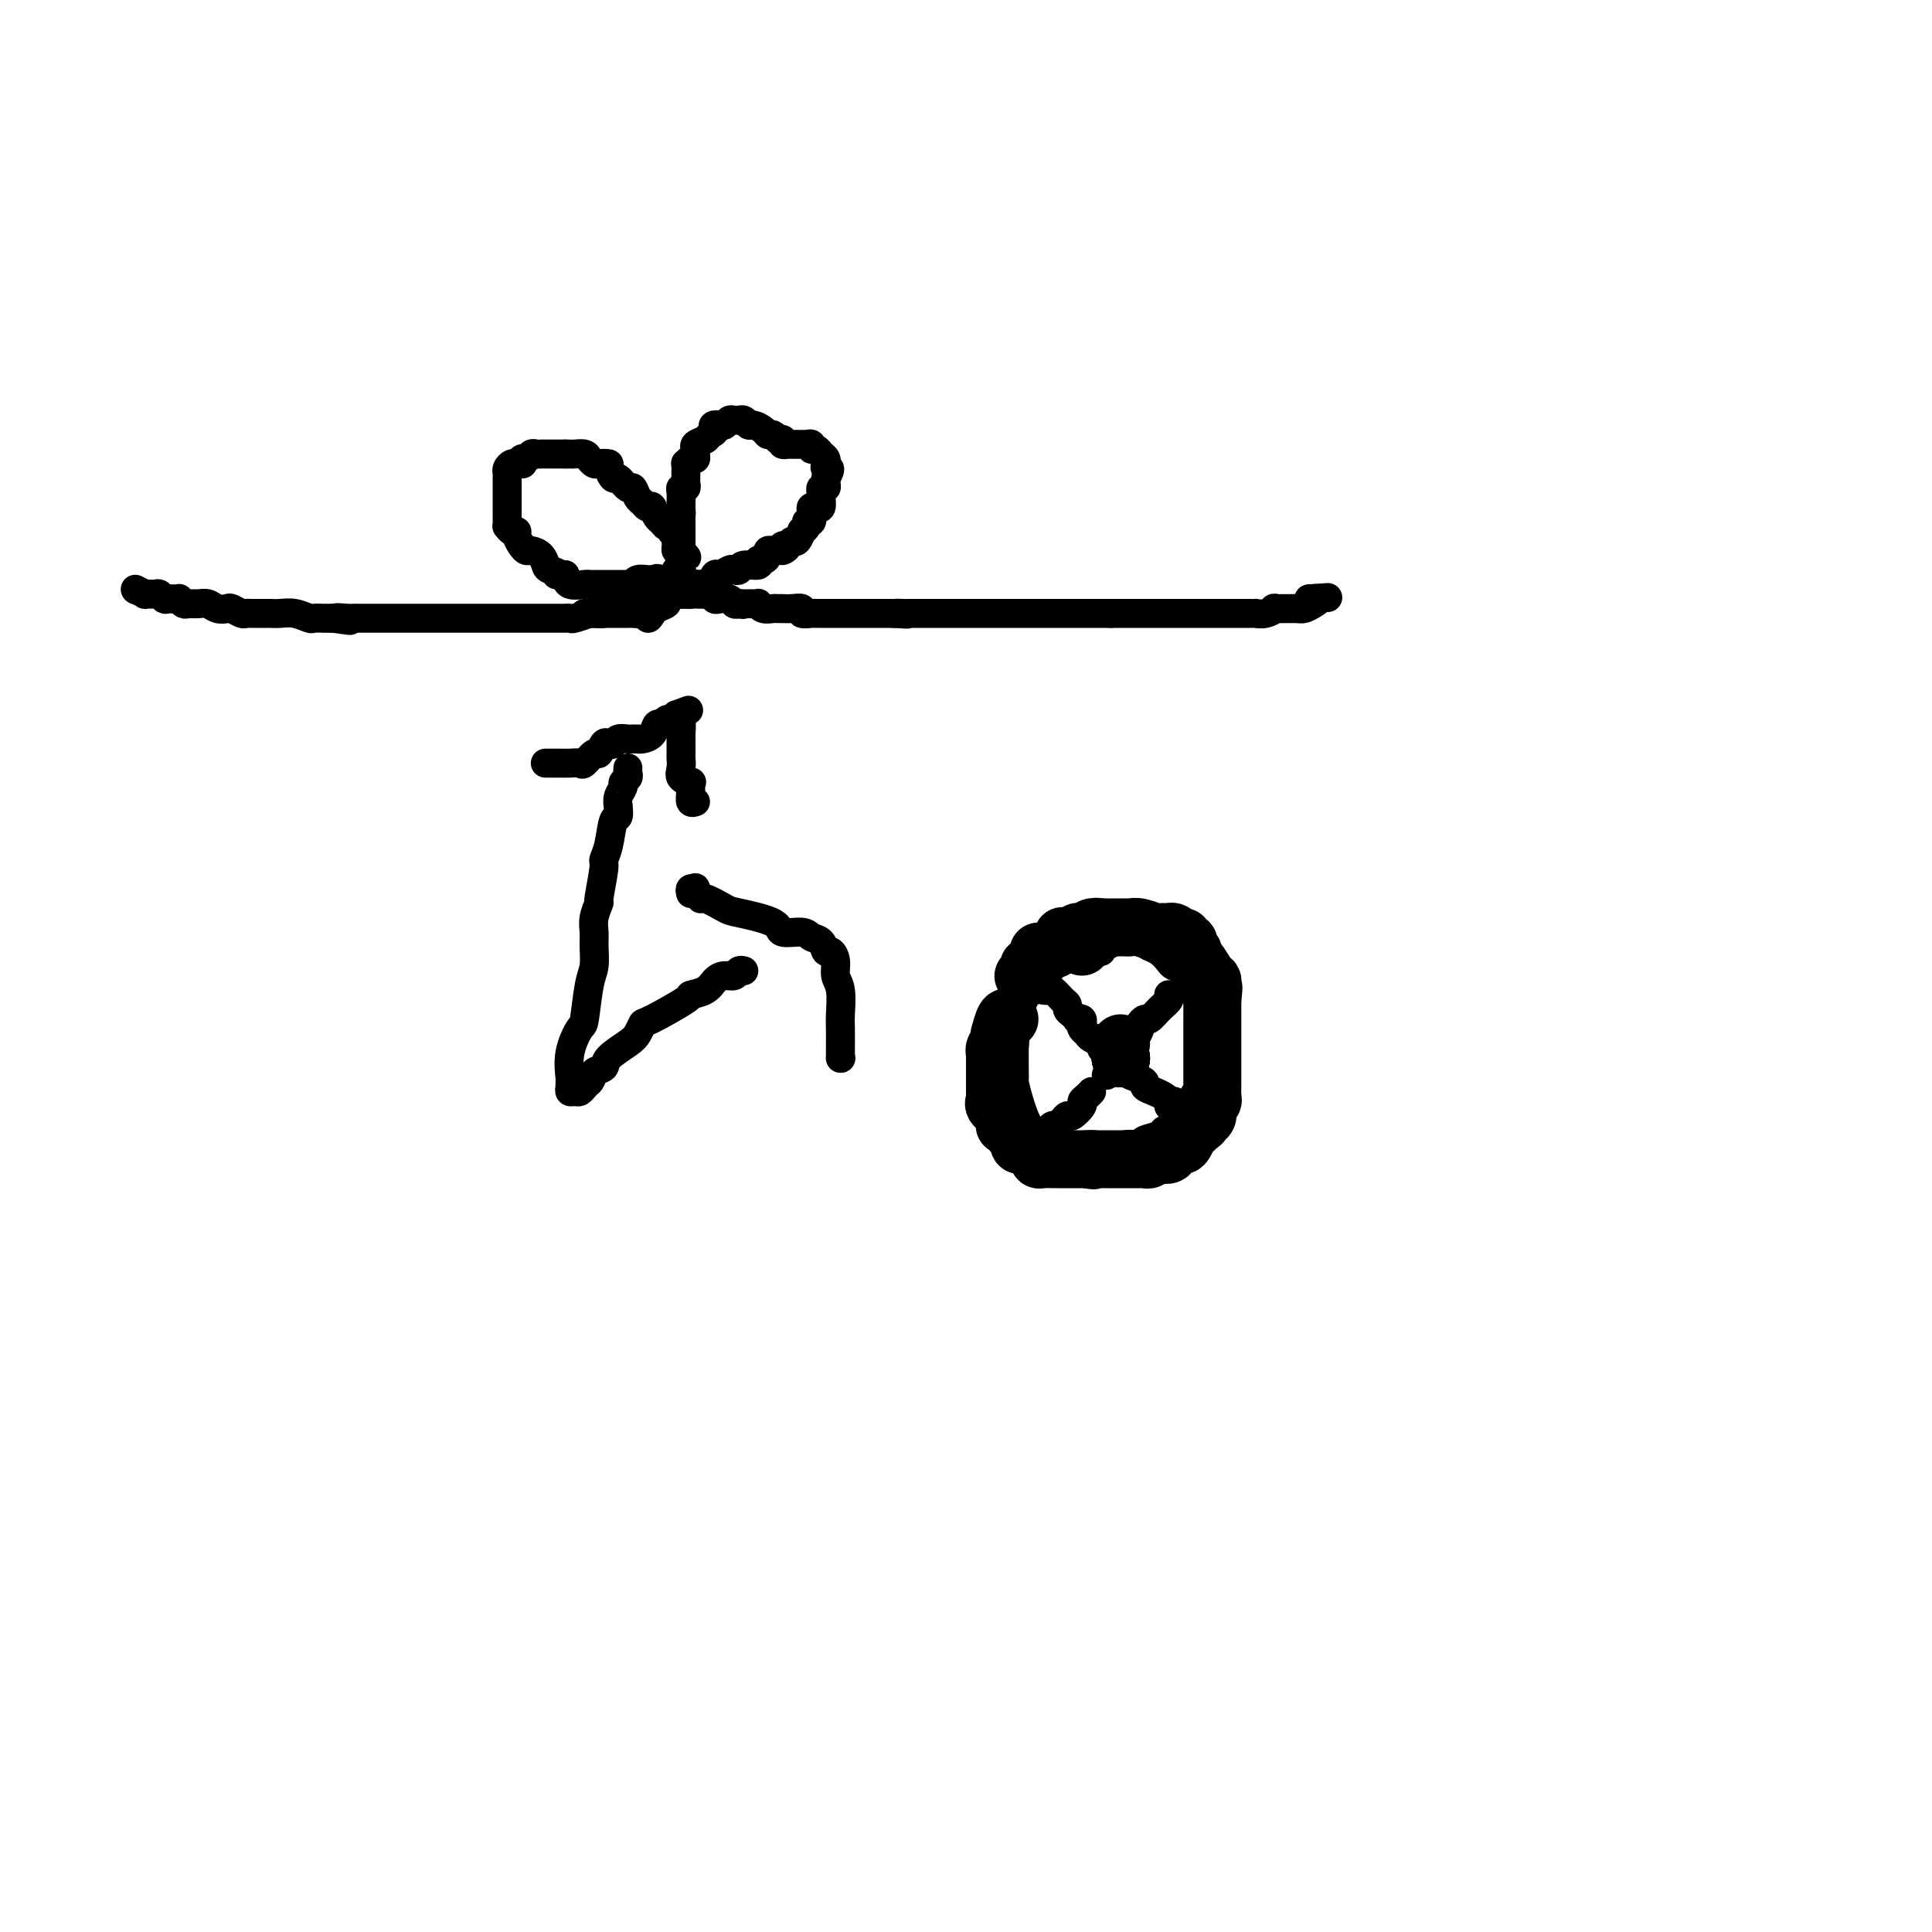 <svg viewBox='0 0 400 400' version='1.1' xmlns='http://www.w3.org/2000/svg' xmlns:xlink='http://www.w3.org/1999/xlink'><g fill='none' stroke='#000000' stroke-width='6' stroke-linecap='round' stroke-linejoin='round'><path d='M28,122c0.000,0.000 0.100,0.100 0.1,0.1'/><path d='M28.1,122.1c0.475,0.220 1.613,0.722 1.9,0.9c0.287,0.178 -0.275,0.034 0,0c0.275,-0.034 1.388,0.044 2,0c0.612,-0.044 0.723,-0.209 1,0c0.277,0.209 0.718,0.792 1,1c0.282,0.208 0.403,0.042 1,0c0.597,-0.042 1.668,0.042 2,0c0.332,-0.042 -0.077,-0.208 0,0c0.077,0.208 0.639,0.792 1,1c0.361,0.208 0.520,0.042 1,0c0.480,-0.042 1.279,0.040 2,0c0.721,-0.040 1.363,-0.203 2,0c0.637,0.203 1.270,0.772 2,1c0.730,0.228 1.558,0.114 2,0c0.442,-0.114 0.500,-0.227 1,0c0.500,0.227 1.443,0.793 2,1c0.557,0.207 0.728,0.056 1,0c0.272,-0.056 0.647,-0.015 1,0c0.353,0.015 0.685,0.004 1,0c0.315,-0.004 0.611,-0.001 1,0c0.389,0.001 0.869,-0.001 1,0c0.131,0.001 -0.087,0.004 0,0c0.087,-0.004 0.481,-0.015 1,0c0.519,0.015 1.164,0.057 2,0c0.836,-0.057 1.862,-0.211 3,0c1.138,0.211 2.387,0.789 3,1c0.613,0.211 0.588,0.057 1,0c0.412,-0.057 1.261,-0.016 2,0c0.739,0.016 1.370,0.008 2,0'/><path d='M69,128c6.447,0.913 2.114,0.245 1,0c-1.114,-0.245 0.991,-0.066 2,0c1.009,0.066 0.923,0.018 1,0c0.077,-0.018 0.317,-0.005 1,0c0.683,0.005 1.807,0.001 3,0c1.193,-0.001 2.453,-0.000 3,0c0.547,0.000 0.381,0.000 2,0c1.619,-0.000 5.021,-0.000 7,0c1.979,0.000 2.533,0.000 3,0c0.467,-0.000 0.845,-0.000 1,0c0.155,0.000 0.087,0.000 1,0c0.913,-0.000 2.806,-0.000 4,0c1.194,0.000 1.690,0.000 2,0c0.310,-0.000 0.435,0.000 1,0c0.565,-0.000 1.569,-0.000 2,0c0.431,0.000 0.291,0.000 1,0c0.709,-0.000 2.269,-0.000 3,0c0.731,0.000 0.632,0.000 1,0c0.368,-0.000 1.203,-0.000 2,0c0.797,0.000 1.558,0.000 2,0c0.442,-0.000 0.567,-0.000 1,0c0.433,0.000 1.174,0.001 2,0c0.826,-0.001 1.735,-0.004 2,0c0.265,0.004 -0.115,0.015 0,0c0.115,-0.015 0.726,-0.057 1,0c0.274,0.057 0.209,0.212 1,0c0.791,-0.212 2.436,-0.792 3,-1c0.564,-0.208 0.048,-0.046 0,0c-0.048,0.046 0.372,-0.026 1,0c0.628,0.026 1.465,0.150 2,0c0.535,-0.150 0.767,-0.575 1,-1'/><path d='M126,126c9.658,-0.312 5.304,-0.091 4,0c-1.304,0.091 0.442,0.052 1,0c0.558,-0.052 -0.072,-0.118 0,0c0.072,0.118 0.847,0.420 1,0c0.153,-0.420 -0.317,-1.563 0,-2c0.317,-0.437 1.422,-0.170 2,0c0.578,0.170 0.628,0.242 1,0c0.372,-0.242 1.065,-0.800 2,-1c0.935,-0.200 2.111,-0.043 3,0c0.889,0.043 1.490,-0.027 2,0c0.510,0.027 0.928,0.150 1,0c0.072,-0.150 -0.202,-0.574 0,-1c0.202,-0.426 0.880,-0.854 1,-1c0.120,-0.146 -0.320,-0.010 0,0c0.320,0.010 1.399,-0.106 2,0c0.601,0.106 0.724,0.435 1,0c0.276,-0.435 0.704,-1.632 1,-2c0.296,-0.368 0.458,0.093 1,0c0.542,-0.093 1.463,-0.742 2,-1c0.537,-0.258 0.689,-0.126 1,0c0.311,0.126 0.780,0.245 1,0c0.220,-0.245 0.193,-0.853 1,-1c0.807,-0.147 2.450,0.167 3,0c0.550,-0.167 0.007,-0.815 0,-1c-0.007,-0.185 0.523,0.094 1,0c0.477,-0.094 0.901,-0.561 1,-1c0.099,-0.439 -0.127,-0.849 0,-1c0.127,-0.151 0.608,-0.043 1,0c0.392,0.043 0.696,0.022 1,0'/><path d='M161,114c3.024,-1.327 1.583,-0.143 1,0c-0.583,0.143 -0.310,-0.754 0,-1c0.310,-0.246 0.656,0.159 1,0c0.344,-0.159 0.685,-0.882 1,-1c0.315,-0.118 0.605,0.371 1,0c0.395,-0.371 0.894,-1.600 1,-2c0.106,-0.400 -0.182,0.030 0,0c0.182,-0.030 0.833,-0.519 1,-1c0.167,-0.481 -0.149,-0.952 0,-1c0.149,-0.048 0.762,0.329 1,0c0.238,-0.329 0.102,-1.363 0,-2c-0.102,-0.637 -0.171,-0.877 0,-1c0.171,-0.123 0.581,-0.128 1,0c0.419,0.128 0.848,0.389 1,0c0.152,-0.389 0.027,-1.428 0,-2c-0.027,-0.572 0.045,-0.678 0,-1c-0.045,-0.322 -0.208,-0.859 0,-1c0.208,-0.141 0.787,0.116 1,0c0.213,-0.116 0.061,-0.605 0,-1c-0.061,-0.395 -0.030,-0.698 0,-1'/><path d='M171,99c1.546,-2.709 0.411,-1.983 0,-2c-0.411,-0.017 -0.099,-0.779 0,-1c0.099,-0.221 -0.016,0.100 0,0c0.016,-0.100 0.163,-0.619 0,-1c-0.163,-0.381 -0.635,-0.624 -1,-1c-0.365,-0.376 -0.621,-0.885 -1,-1c-0.379,-0.115 -0.879,0.165 -1,0c-0.121,-0.165 0.136,-0.777 0,-1c-0.136,-0.223 -0.667,-0.059 -1,0c-0.333,0.059 -0.468,0.013 -1,0c-0.532,-0.013 -1.462,0.007 -2,0c-0.538,-0.007 -0.683,-0.040 -1,0c-0.317,0.040 -0.805,0.154 -1,0c-0.195,-0.154 -0.098,-0.577 0,-1'/><path d='M162,91c-1.263,-0.246 -0.919,0.140 -1,0c-0.081,-0.140 -0.585,-0.807 -1,-1c-0.415,-0.193 -0.741,0.088 -1,0c-0.259,-0.088 -0.452,-0.545 -1,-1c-0.548,-0.455 -1.453,-0.906 -2,-1c-0.547,-0.094 -0.738,0.171 -1,0c-0.262,-0.171 -0.595,-0.779 -1,-1c-0.405,-0.221 -0.882,-0.056 -1,0c-0.118,0.056 0.123,0.001 0,0c-0.123,-0.001 -0.610,0.051 -1,0c-0.390,-0.051 -0.682,-0.206 -1,0c-0.318,0.206 -0.662,0.773 -1,1c-0.338,0.227 -0.669,0.113 -1,0'/><path d='M149,88c-2.184,-0.285 -1.146,0.501 -1,1c0.146,0.499 -0.602,0.711 -1,1c-0.398,0.289 -0.446,0.656 -1,1c-0.554,0.344 -1.615,0.665 -2,1c-0.385,0.335 -0.093,0.682 0,1c0.093,0.318 -0.014,0.605 0,1c0.014,0.395 0.147,0.897 0,1c-0.147,0.103 -0.575,-0.194 -1,0c-0.425,0.194 -0.846,0.878 -1,1c-0.154,0.122 -0.040,-0.317 0,0c0.040,0.317 0.007,1.391 0,2c-0.007,0.609 0.012,0.754 0,1c-0.012,0.246 -0.056,0.595 0,1c0.056,0.405 0.211,0.868 0,1c-0.211,0.132 -0.789,-0.068 -1,0c-0.211,0.068 -0.057,0.403 0,1c0.057,0.597 0.016,1.456 0,2c-0.016,0.544 -0.008,0.772 0,1'/><path d='M141,105c-0.464,2.189 -0.124,1.160 0,1c0.124,-0.160 0.033,0.548 0,1c-0.033,0.452 -0.009,0.646 0,1c0.009,0.354 0.002,0.867 0,1c-0.002,0.133 -0.001,-0.115 0,0c0.001,0.115 0.000,0.594 0,1c-0.000,0.406 -0.000,0.739 0,1c0.000,0.261 0.000,0.451 0,1c-0.000,0.549 -0.000,1.456 0,2c0.000,0.544 0.000,0.723 0,1c-0.000,0.277 -0.000,0.651 0,1c0.000,0.349 0.000,0.675 0,1c-0.000,0.325 -0.002,0.651 0,1c0.002,0.349 0.007,0.720 0,1c-0.007,0.280 -0.026,0.467 0,1c0.026,0.533 0.096,1.411 0,2c-0.096,0.589 -0.360,0.890 0,1c0.360,0.110 1.344,0.028 2,0c0.656,-0.028 0.984,-0.004 1,0c0.016,0.004 -0.281,-0.013 0,0c0.281,0.013 1.140,0.055 2,0c0.860,-0.055 1.722,-0.207 2,0c0.278,0.207 -0.028,0.774 0,1c0.028,0.226 0.389,0.112 1,0c0.611,-0.112 1.472,-0.223 2,0c0.528,0.223 0.722,0.778 1,1c0.278,0.222 0.639,0.111 1,0'/><path d='M153,125c1.809,0.309 0.331,0.083 0,0c-0.331,-0.083 0.485,-0.023 1,0c0.515,0.023 0.728,0.010 1,0c0.272,-0.010 0.601,-0.017 1,0c0.399,0.017 0.866,0.057 1,0c0.134,-0.057 -0.067,-0.212 0,0c0.067,0.212 0.402,0.789 1,1c0.598,0.211 1.461,0.056 2,0c0.539,-0.056 0.756,-0.011 1,0c0.244,0.011 0.517,-0.011 1,0c0.483,0.011 1.176,0.056 2,0c0.824,-0.056 1.779,-0.211 2,0c0.221,0.211 -0.293,0.789 0,1c0.293,0.211 1.392,0.057 2,0c0.608,-0.057 0.726,-0.015 1,0c0.274,0.015 0.704,0.004 1,0c0.296,-0.004 0.457,-0.001 1,0c0.543,0.001 1.469,0.000 2,0c0.531,-0.000 0.667,-0.000 1,0c0.333,0.000 0.863,0.000 1,0c0.137,-0.000 -0.118,-0.000 0,0c0.118,0.000 0.609,0.000 1,0c0.391,-0.000 0.682,-0.000 1,0c0.318,0.000 0.663,0.000 1,0c0.337,-0.000 0.668,-0.000 1,0c0.332,0.000 0.666,0.000 1,0c0.334,-0.000 0.667,-0.000 1,0c0.333,0.000 0.667,0.000 1,0c0.333,-0.000 0.667,-0.000 1,0c0.333,0.000 0.667,0.000 1,0c0.333,-0.000 0.667,-0.000 1,0'/><path d='M185,127c5.133,0.309 1.966,0.083 1,0c-0.966,-0.083 0.270,-0.022 1,0c0.730,0.022 0.955,0.006 1,0c0.045,-0.006 -0.090,-0.002 0,0c0.090,0.002 0.404,0.000 1,0c0.596,-0.000 1.473,-0.000 2,0c0.527,0.000 0.703,0.000 1,0c0.297,-0.000 0.713,-0.000 1,0c0.287,0.000 0.443,0.000 1,0c0.557,-0.000 1.515,-0.000 3,0c1.485,0.000 3.496,0.000 5,0c1.504,-0.000 2.502,-0.000 3,0c0.498,0.000 0.497,0.000 1,0c0.503,-0.000 1.510,-0.000 2,0c0.490,0.000 0.464,0.000 1,0c0.536,-0.000 1.635,-0.000 2,0c0.365,0.000 -0.006,0.000 0,0c0.006,-0.000 0.387,-0.000 1,0c0.613,0.000 1.459,0.000 2,0c0.541,-0.000 0.778,-0.000 1,0c0.222,0.000 0.430,0.000 1,0c0.570,-0.000 1.501,-0.000 2,0c0.499,0.000 0.567,0.000 1,0c0.433,0.000 1.233,0.000 2,0c0.767,0.000 1.502,0.000 2,0c0.498,0.000 0.759,0.000 1,0c0.241,0.000 0.462,0.000 1,0c0.538,0.000 1.392,0.000 2,0c0.608,0.000 0.972,0.000 1,0c0.028,0.000 -0.278,-0.000 0,0c0.278,0.000 1.139,0.000 2,0'/><path d='M230,127c7.700,-0.000 4.451,-0.000 3,0c-1.451,0.000 -1.105,0.000 0,0c1.105,-0.000 2.969,-0.000 4,0c1.031,0.000 1.231,0.000 2,0c0.769,-0.000 2.108,-0.000 3,0c0.892,0.000 1.338,0.000 2,0c0.662,-0.000 1.540,-0.000 2,0c0.460,0.000 0.501,0.000 1,0c0.499,-0.000 1.456,-0.000 2,0c0.544,0.000 0.674,0.000 1,0c0.326,-0.000 0.848,-0.000 1,0c0.152,0.000 -0.065,0.000 0,0c0.065,-0.000 0.412,-0.000 1,0c0.588,0.000 1.418,0.000 2,0c0.582,-0.000 0.915,-0.000 1,0c0.085,0.000 -0.078,0.000 0,0c0.078,-0.000 0.398,-0.000 1,0c0.602,0.000 1.487,0.001 2,0c0.513,-0.001 0.654,-0.004 1,0c0.346,0.004 0.898,0.015 1,0c0.102,-0.015 -0.246,-0.057 0,0c0.246,0.057 1.087,0.212 2,0c0.913,-0.212 1.897,-0.792 2,-1c0.103,-0.208 -0.675,-0.045 0,0c0.675,0.045 2.802,-0.026 4,0c1.198,0.026 1.465,0.151 2,0c0.535,-0.151 1.336,-0.579 2,-1c0.664,-0.421 1.190,-0.835 1,-1c-0.190,-0.165 -1.095,-0.083 -2,0'/><path d='M271,124c6.833,-0.500 3.417,-0.250 0,0'/><path d='M146,123c0.203,-0.301 0.405,-0.603 0,-1c-0.405,-0.397 -1.419,-0.891 -2,-1c-0.581,-0.109 -0.729,0.167 -1,0c-0.271,-0.167 -0.664,-0.777 -1,-1c-0.336,-0.223 -0.615,-0.060 -1,0c-0.385,0.060 -0.877,0.016 -1,0c-0.123,-0.016 0.122,-0.004 0,0c-0.122,0.004 -0.610,0.001 -1,0c-0.390,-0.001 -0.683,-0.000 -1,0c-0.317,0.000 -0.659,0.000 -1,0'/><path d='M137,120c-1.556,-0.464 -0.945,-0.125 -1,0c-0.055,0.125 -0.775,0.037 -1,0c-0.225,-0.037 0.046,-0.024 0,0c-0.046,0.024 -0.408,0.059 -1,0c-0.592,-0.059 -1.415,-0.212 -2,0c-0.585,0.212 -0.934,0.789 -1,1c-0.066,0.211 0.150,0.057 0,0c-0.150,-0.057 -0.665,-0.015 -1,0c-0.335,0.015 -0.489,0.004 -1,0c-0.511,-0.004 -1.379,-0.001 -2,0c-0.621,0.001 -0.993,0.000 -1,0c-0.007,-0.000 0.352,0.000 0,0c-0.352,-0.000 -1.416,-0.000 -2,0c-0.584,0.000 -0.689,0.002 -1,0c-0.311,-0.002 -0.829,-0.006 -1,0c-0.171,0.006 0.006,0.022 0,0c-0.006,-0.022 -0.194,-0.083 -1,0c-0.806,0.083 -2.230,0.309 -3,0c-0.770,-0.309 -0.885,-1.155 -1,-2'/><path d='M117,119c-3.213,-0.103 -1.246,0.140 -1,0c0.246,-0.140 -1.229,-0.664 -2,-1c-0.771,-0.336 -0.836,-0.484 -1,-1c-0.164,-0.516 -0.426,-1.398 -1,-2c-0.574,-0.602 -1.459,-0.922 -2,-1c-0.541,-0.078 -0.736,0.085 -1,0c-0.264,-0.085 -0.596,-0.419 -1,-1c-0.404,-0.581 -0.879,-1.409 -1,-2c-0.121,-0.591 0.111,-0.945 0,-1c-0.111,-0.055 -0.566,0.189 -1,0c-0.434,-0.189 -0.848,-0.811 -1,-1c-0.152,-0.189 -0.041,0.055 0,0c0.041,-0.055 0.011,-0.410 0,-1c-0.011,-0.590 -0.003,-1.415 0,-2c0.003,-0.585 0.001,-0.930 0,-1c-0.001,-0.070 -0.000,0.136 0,0c0.000,-0.136 0.000,-0.614 0,-1c-0.000,-0.386 -0.000,-0.681 0,-1c0.000,-0.319 0.000,-0.663 0,-1c-0.000,-0.337 -0.001,-0.667 0,-1c0.001,-0.333 0.003,-0.667 0,-1c-0.003,-0.333 -0.011,-0.664 0,-1c0.011,-0.336 0.041,-0.679 0,-1c-0.041,-0.321 -0.152,-0.622 0,-1c0.152,-0.378 0.566,-0.833 1,-1c0.434,-0.167 0.886,-0.045 1,0c0.114,0.045 -0.110,0.013 0,0c0.110,-0.013 0.555,-0.006 1,0'/><path d='M108,96c0.477,-0.090 0.169,0.186 0,0c-0.169,-0.186 -0.200,-0.835 0,-1c0.200,-0.165 0.632,0.152 1,0c0.368,-0.152 0.671,-0.773 1,-1c0.329,-0.227 0.683,-0.061 1,0c0.317,0.061 0.595,0.016 1,0c0.405,-0.016 0.935,-0.004 1,0c0.065,0.004 -0.336,0.001 0,0c0.336,-0.001 1.410,-0.000 2,0c0.590,0.000 0.697,0.000 1,0c0.303,-0.000 0.801,-0.000 1,0c0.199,0.000 0.100,0.000 0,0'/><path d='M117,94c0.364,-0.006 0.728,-0.012 1,0c0.272,0.012 0.453,0.042 1,0c0.547,-0.042 1.461,-0.155 2,0c0.539,0.155 0.704,0.579 1,1c0.296,0.421 0.724,0.839 1,1c0.276,0.161 0.402,0.065 1,0c0.598,-0.065 1.670,-0.101 2,0c0.330,0.101 -0.080,0.337 0,1c0.080,0.663 0.651,1.754 1,2c0.349,0.246 0.475,-0.352 1,0c0.525,0.352 1.450,1.653 2,2c0.550,0.347 0.725,-0.261 1,0c0.275,0.261 0.648,1.391 1,2c0.352,0.609 0.682,0.697 1,1c0.318,0.303 0.624,0.820 1,1c0.376,0.180 0.822,0.023 1,0c0.178,-0.023 0.089,0.089 0,0c-0.089,-0.089 -0.177,-0.378 0,0c0.177,0.378 0.621,1.425 1,2c0.379,0.575 0.694,0.679 1,1c0.306,0.321 0.604,0.860 1,1c0.396,0.140 0.891,-0.117 1,0c0.109,0.117 -0.168,0.610 0,1c0.168,0.390 0.780,0.679 1,1c0.220,0.321 0.049,0.674 0,1c-0.049,0.326 0.025,0.626 0,1c-0.025,0.374 -0.150,0.821 0,1c0.150,0.179 0.575,0.089 1,0'/><path d='M141,114c2.321,2.737 0.623,0.580 0,0c-0.623,-0.580 -0.171,0.417 0,1c0.171,0.583 0.060,0.751 0,1c-0.060,0.249 -0.069,0.577 0,1c0.069,0.423 0.215,0.939 0,1c-0.215,0.061 -0.792,-0.335 -1,0c-0.208,0.335 -0.046,1.399 0,2c0.046,0.601 -0.024,0.738 0,1c0.024,0.262 0.144,0.647 0,1c-0.144,0.353 -0.550,0.673 -1,1c-0.450,0.327 -0.944,0.662 -1,1c-0.056,0.338 0.325,0.678 0,1c-0.325,0.322 -1.357,0.625 -2,1c-0.643,0.375 -0.898,0.821 -1,1c-0.102,0.179 -0.051,0.089 0,0'/><path d='M135,127c-1.127,2.011 -0.946,0.539 -1,0c-0.054,-0.539 -0.343,-0.144 -1,0c-0.657,0.144 -1.682,0.039 -2,0c-0.318,-0.039 0.070,-0.010 0,0c-0.070,0.010 -0.597,0.003 -1,0c-0.403,-0.003 -0.682,-0.001 -1,0c-0.318,0.001 -0.677,0.000 -1,0c-0.323,-0.000 -0.611,-0.000 -1,0c-0.389,0.000 -0.877,0.000 -1,0c-0.123,-0.000 0.121,-0.000 0,0c-0.121,0.000 -0.606,0.000 -1,0c-0.394,-0.000 -0.698,-0.000 -1,0c-0.302,0.000 -0.603,0.000 -1,0c-0.397,-0.000 -0.890,-0.000 -1,0c-0.110,0.000 0.163,0.000 0,0c-0.163,-0.000 -0.761,-0.000 -1,0c-0.239,0.000 -0.120,0.000 0,0'/><path d='M228,197c-0.373,0.002 -0.746,0.005 -1,0c-0.254,-0.005 -0.387,-0.016 -1,0c-0.613,0.016 -1.704,0.060 -2,0c-0.296,-0.060 0.202,-0.225 0,0c-0.202,0.225 -1.106,0.838 -2,1c-0.894,0.162 -1.780,-0.129 -2,0c-0.220,0.129 0.225,0.678 0,1c-0.225,0.322 -1.120,0.419 -2,1c-0.880,0.581 -1.746,1.647 -2,2c-0.254,0.353 0.105,-0.007 0,0c-0.105,0.007 -0.673,0.382 -1,1c-0.327,0.618 -0.413,1.479 -1,2c-0.587,0.521 -1.674,0.703 -2,1c-0.326,0.297 0.110,0.709 0,1c-0.110,0.291 -0.765,0.463 -1,1c-0.235,0.537 -0.049,1.441 0,2c0.049,0.559 -0.039,0.775 0,1c0.039,0.225 0.207,0.460 0,1c-0.207,0.540 -0.787,1.384 -1,2c-0.213,0.616 -0.058,1.003 0,1c0.058,-0.003 0.018,-0.397 0,1c-0.018,1.397 -0.013,4.584 0,6c0.013,1.416 0.036,1.062 0,1c-0.036,-0.062 -0.129,0.169 0,1c0.129,0.831 0.481,2.263 1,4c0.519,1.737 1.203,3.779 2,5c0.797,1.221 1.705,1.620 2,2c0.295,0.380 -0.024,0.741 0,1c0.024,0.259 0.391,0.416 1,1c0.609,0.584 1.460,1.595 2,2c0.540,0.405 0.770,0.202 1,0'/><path d='M219,239c1.569,1.702 1.490,0.456 2,0c0.510,-0.456 1.607,-0.121 2,0c0.393,0.121 0.080,0.030 1,0c0.920,-0.030 3.072,0.002 4,0c0.928,-0.002 0.634,-0.039 1,0c0.366,0.039 1.394,0.155 2,0c0.606,-0.155 0.790,-0.580 1,-1c0.210,-0.420 0.445,-0.833 1,-1c0.555,-0.167 1.430,-0.087 2,0c0.570,0.087 0.835,0.182 1,0c0.165,-0.182 0.229,-0.640 1,-1c0.771,-0.360 2.248,-0.623 3,-1c0.752,-0.377 0.779,-0.870 1,-1c0.221,-0.130 0.637,0.101 1,0c0.363,-0.101 0.672,-0.534 1,-1c0.328,-0.466 0.674,-0.964 1,-1c0.326,-0.036 0.631,0.390 1,0c0.369,-0.390 0.802,-1.596 1,-2c0.198,-0.404 0.162,-0.005 0,0c-0.162,0.005 -0.450,-0.384 0,-1c0.450,-0.616 1.637,-1.459 2,-2c0.363,-0.541 -0.099,-0.782 0,-1c0.099,-0.218 0.759,-0.415 1,-1c0.241,-0.585 0.065,-1.559 0,-2c-0.065,-0.441 -0.018,-0.348 0,-1c0.018,-0.652 0.005,-2.050 0,-3c-0.005,-0.950 -0.004,-1.451 0,-2c0.004,-0.549 0.011,-1.147 0,-2c-0.011,-0.853 -0.042,-1.960 0,-3c0.042,-1.040 0.155,-2.011 0,-3c-0.155,-0.989 -0.577,-1.994 -1,-3'/><path d='M248,206c-0.152,-4.134 -1.531,-2.469 -2,-2c-0.469,0.469 -0.026,-0.259 0,-1c0.026,-0.741 -0.364,-1.494 -1,-2c-0.636,-0.506 -1.517,-0.764 -2,-1c-0.483,-0.236 -0.567,-0.449 -1,-1c-0.433,-0.551 -1.216,-1.440 -2,-2c-0.784,-0.560 -1.568,-0.791 -2,-1c-0.432,-0.209 -0.510,-0.396 -1,-1c-0.490,-0.604 -1.392,-1.626 -2,-2c-0.608,-0.374 -0.923,-0.100 -2,0c-1.077,0.100 -2.915,0.027 -4,0c-1.085,-0.027 -1.415,-0.007 -2,0c-0.585,0.007 -1.425,0.002 -2,0c-0.575,-0.002 -0.886,-0.001 -1,0c-0.114,0.001 -0.033,0.000 0,0c0.033,-0.000 0.016,-0.000 0,0'/><path d='M230,219c0.000,0.000 0.100,0.100 0.1,0.1'/><path d='M216,205c0.362,0.054 0.723,0.109 1,0c0.277,-0.109 0.469,-0.380 1,0c0.531,0.380 1.400,1.412 2,2c0.600,0.588 0.930,0.732 1,1c0.070,0.268 -0.121,0.659 0,1c0.121,0.341 0.555,0.630 1,1c0.445,0.370 0.903,0.820 1,1c0.097,0.180 -0.167,0.090 0,0c0.167,-0.090 0.764,-0.179 1,0c0.236,0.179 0.109,0.625 0,1c-0.109,0.375 -0.202,0.678 0,1c0.202,0.322 0.698,0.664 1,1c0.302,0.336 0.410,0.668 1,1c0.590,0.332 1.663,0.665 2,1c0.337,0.335 -0.061,0.671 0,1c0.061,0.329 0.582,0.651 1,1c0.418,0.349 0.733,0.723 1,1c0.267,0.277 0.487,0.455 1,1c0.513,0.545 1.320,1.455 2,2c0.680,0.545 1.232,0.723 2,1c0.768,0.277 1.750,0.651 2,1c0.250,0.349 -0.234,0.671 0,1c0.234,0.329 1.186,0.666 2,1c0.814,0.334 1.488,0.667 2,1c0.512,0.333 0.860,0.667 1,1c0.140,0.333 0.070,0.667 0,1'/><path d='M242,229c4.250,3.774 1.875,1.208 1,0c-0.875,-1.208 -0.250,-1.060 0,-1c0.250,0.060 0.125,0.030 0,0'/><path d='M242,206c0.012,0.019 0.025,0.037 0,0c-0.025,-0.037 -0.086,-0.130 0,0c0.086,0.130 0.320,0.483 0,1c-0.320,0.517 -1.195,1.198 -2,2c-0.805,0.802 -1.539,1.724 -2,2c-0.461,0.276 -0.648,-0.094 -1,0c-0.352,0.094 -0.869,0.651 -1,1c-0.131,0.349 0.123,0.489 0,1c-0.123,0.511 -0.622,1.394 -1,2c-0.378,0.606 -0.637,0.937 -1,1c-0.363,0.063 -0.832,-0.140 -1,0c-0.168,0.140 -0.034,0.625 0,1c0.034,0.375 -0.032,0.642 0,1c0.032,0.358 0.163,0.807 0,1c-0.163,0.193 -0.621,0.129 -1,0c-0.379,-0.129 -0.680,-0.323 -1,0c-0.320,0.323 -0.660,1.161 -1,2'/><path d='M230,221c-1.867,2.556 -0.533,1.444 0,1c0.533,-0.444 0.267,-0.222 0,0'/><path d='M226,226c-0.295,0.323 -0.590,0.646 -1,1c-0.410,0.354 -0.936,0.739 -1,1c-0.064,0.261 0.334,0.400 0,1c-0.334,0.600 -1.399,1.663 -2,2c-0.601,0.337 -0.739,-0.050 -1,0c-0.261,0.050 -0.644,0.539 -1,1c-0.356,0.461 -0.684,0.894 -1,1c-0.316,0.106 -0.621,-0.116 -1,0c-0.379,0.116 -0.833,0.570 -1,1c-0.167,0.430 -0.048,0.837 0,1c0.048,0.163 0.024,0.081 0,0'/><path d='M216,235c0.833,0.000 1.667,0.000 2,0c0.333,0.000 0.167,0.000 0,0'/><path d='M230,218c0.000,0.000 0.100,0.100 0.1,0.1'/><path d='M227,215c0.000,0.000 0.100,0.100 0.1,0.1'/><path d='M233,220c0.000,0.000 0.100,0.100 0.1,0.1'/><path d='M233,220c0.000,0.000 0.100,0.100 0.1,0.1'/></g>
<g fill='none' stroke='#000000' stroke-width='12' stroke-linecap='round' stroke-linejoin='round'><path d='M232,216c0.000,0.000 0.100,0.100 0.1,0.1'/><path d='M232,219c0.000,0.000 0.100,0.100 0.1,0.1'/><path d='M232,219c0.000,0.000 0.100,0.100 0.1,0.1'/><path d='M232,219c0.000,0.000 0.100,0.100 0.1,0.1'/><path d='M232,219c0.000,0.000 0.100,0.100 0.1,0.1'/><path d='M228,193c-0.333,-0.001 -0.667,-0.001 -1,0c-0.333,0.001 -0.667,0.004 -1,0c-0.333,-0.004 -0.666,-0.015 -1,0c-0.334,0.015 -0.668,0.057 -1,0c-0.332,-0.057 -0.663,-0.214 -1,0c-0.337,0.214 -0.682,0.797 -1,1c-0.318,0.203 -0.611,0.026 -1,0c-0.389,-0.026 -0.875,0.098 -1,0c-0.125,-0.098 0.111,-0.418 0,0c-0.111,0.418 -0.568,1.574 -1,2c-0.432,0.426 -0.838,0.122 -1,0c-0.162,-0.122 -0.081,-0.061 0,0'/><path d='M215,197c-0.022,0.341 -0.043,0.683 0,1c0.043,0.317 0.151,0.611 0,1c-0.151,0.389 -0.563,0.875 -1,1c-0.437,0.125 -0.901,-0.111 -1,0c-0.099,0.111 0.166,0.568 0,1c-0.166,0.432 -0.762,0.838 -1,1c-0.238,0.162 -0.119,0.081 0,0'/><path d='M209,211c-0.311,-0.333 -0.622,-0.667 -1,0c-0.378,0.667 -0.822,2.333 -1,3c-0.178,0.667 -0.089,0.333 0,0'/><path d='M207,215c-0.030,-0.092 -0.061,-0.183 0,0c0.061,0.183 0.212,0.642 0,1c-0.212,0.358 -0.789,0.617 -1,1c-0.211,0.383 -0.057,0.890 0,1c0.057,0.110 0.015,-0.178 0,0c-0.015,0.178 -0.004,0.821 0,1c0.004,0.179 0.001,-0.107 0,0c-0.001,0.107 -0.000,0.607 0,1c0.000,0.393 0.000,0.680 0,1c-0.000,0.320 -0.000,0.673 0,1c0.000,0.327 0.000,0.626 0,1c-0.000,0.374 -0.000,0.821 0,1c0.000,0.179 0.000,0.089 0,0'/><path d='M206,224c-0.000,-0.089 -0.000,-0.178 0,0c0.000,0.178 0.001,0.621 0,1c-0.001,0.379 -0.002,0.692 0,1c0.002,0.308 0.008,0.610 0,1c-0.008,0.390 -0.031,0.869 0,1c0.031,0.131 0.117,-0.086 0,0c-0.117,0.086 -0.435,0.475 0,1c0.435,0.525 1.623,1.187 2,2c0.377,0.813 -0.057,1.777 0,2c0.057,0.223 0.607,-0.294 1,0c0.393,0.294 0.630,1.398 1,2c0.370,0.602 0.872,0.700 1,1c0.128,0.300 -0.120,0.801 0,1c0.120,0.199 0.606,0.096 1,0c0.394,-0.096 0.696,-0.183 1,0c0.304,0.183 0.610,0.638 1,1c0.390,0.362 0.864,0.633 1,1c0.136,0.367 -0.065,0.830 0,1c0.065,0.170 0.395,0.045 1,0c0.605,-0.045 1.486,-0.012 2,0c0.514,0.012 0.661,0.003 1,0c0.339,-0.003 0.869,-0.001 1,0c0.131,0.001 -0.137,0.000 0,0c0.137,-0.000 0.680,-0.000 1,0c0.320,0.000 0.416,0.000 1,0c0.584,-0.000 1.657,-0.000 2,0c0.343,0.000 -0.045,0.000 0,0c0.045,-0.000 0.522,-0.000 1,0'/><path d='M225,240c2.194,0.464 1.179,0.124 1,0c-0.179,-0.124 0.477,-0.033 1,0c0.523,0.033 0.914,0.009 1,0c0.086,-0.009 -0.132,-0.002 0,0c0.132,0.002 0.614,0.001 1,0c0.386,-0.001 0.677,-0.000 1,0c0.323,0.000 0.678,0.000 1,0c0.322,-0.000 0.611,-0.000 1,0c0.389,0.000 0.877,-0.000 1,0c0.123,0.000 -0.121,0.000 0,0c0.121,-0.000 0.606,-0.000 1,0c0.394,0.000 0.697,0.001 1,0c0.303,-0.001 0.606,-0.004 1,0c0.394,0.004 0.878,0.015 1,0c0.122,-0.015 -0.118,-0.055 0,0c0.118,0.055 0.592,0.207 1,0c0.408,-0.207 0.748,-0.772 1,-1c0.252,-0.228 0.414,-0.118 1,0c0.586,0.118 1.596,0.244 2,0c0.404,-0.244 0.203,-0.856 0,-1c-0.203,-0.144 -0.409,0.182 0,0c0.409,-0.182 1.433,-0.871 2,-1c0.567,-0.129 0.677,0.302 1,0c0.323,-0.302 0.860,-1.339 1,-2c0.140,-0.661 -0.116,-0.947 0,-1c0.116,-0.053 0.605,0.128 1,0c0.395,-0.128 0.698,-0.564 1,-1'/><path d='M248,233c1.657,-1.031 0.299,-0.108 0,0c-0.299,0.108 0.459,-0.597 1,-1c0.541,-0.403 0.863,-0.503 1,-1c0.137,-0.497 0.089,-1.390 0,-2c-0.089,-0.610 -0.220,-0.937 0,-1c0.220,-0.063 0.791,0.136 1,0c0.209,-0.136 0.056,-0.609 0,-1c-0.056,-0.391 -0.015,-0.700 0,-1c0.015,-0.300 0.004,-0.591 0,-1c-0.004,-0.409 -0.001,-0.935 0,-1c0.001,-0.065 0.000,0.332 0,0c-0.000,-0.332 -0.000,-1.394 0,-2c0.000,-0.606 0.000,-0.758 0,-1c-0.000,-0.242 -0.000,-0.576 0,-1c0.000,-0.424 0.000,-0.938 0,-1c-0.000,-0.062 -0.000,0.327 0,0c0.000,-0.327 0.000,-1.370 0,-2c-0.000,-0.630 -0.000,-0.848 0,-1c0.000,-0.152 0.000,-0.239 0,-1c-0.000,-0.761 -0.000,-2.197 0,-3c0.000,-0.803 0.000,-0.975 0,-1c-0.000,-0.025 -0.000,0.096 0,0c0.000,-0.096 0.000,-0.411 0,-1c-0.000,-0.589 -0.000,-1.454 0,-2c0.000,-0.546 0.000,-0.773 0,-1'/><path d='M251,207c0.463,-4.277 0.122,-1.970 0,-1c-0.122,0.970 -0.025,0.603 0,0c0.025,-0.603 -0.022,-1.443 0,-2c0.022,-0.557 0.112,-0.833 0,-1c-0.112,-0.167 -0.426,-0.226 -1,-1c-0.574,-0.774 -1.408,-2.263 -2,-3c-0.592,-0.737 -0.942,-0.723 -1,-1c-0.058,-0.277 0.177,-0.844 0,-1c-0.177,-0.156 -0.764,0.098 -1,0c-0.236,-0.098 -0.119,-0.547 0,-1c0.119,-0.453 0.239,-0.910 0,-1c-0.239,-0.090 -0.839,0.186 -1,0c-0.161,-0.186 0.116,-0.834 0,-1c-0.116,-0.166 -0.627,0.152 -1,0c-0.373,-0.152 -0.609,-0.772 -1,-1c-0.391,-0.228 -0.937,-0.065 -1,0c-0.063,0.065 0.359,0.031 0,0c-0.359,-0.031 -1.498,-0.061 -2,0c-0.502,0.061 -0.368,0.212 -1,0c-0.632,-0.212 -2.029,-0.789 -3,-1c-0.971,-0.211 -1.517,-0.057 -2,0c-0.483,0.057 -0.903,0.015 -1,0c-0.097,-0.015 0.129,-0.004 0,0c-0.129,0.004 -0.612,0.001 -1,0c-0.388,-0.001 -0.681,-0.000 -1,0c-0.319,0.000 -0.663,0.000 -1,0c-0.337,-0.000 -0.668,-0.000 -1,0c-0.332,0.000 -0.666,0.000 -1,0'/><path d='M228,192c-2.505,-0.291 -0.269,-0.019 0,0c0.269,0.019 -1.431,-0.216 -2,0c-0.569,0.216 -0.009,0.881 0,1c0.009,0.119 -0.534,-0.308 -1,0c-0.466,0.308 -0.856,1.352 -1,2c-0.144,0.648 -0.041,0.899 0,1c0.041,0.101 0.021,0.050 0,0'/></g>
<g fill='none' stroke='#000000' stroke-width='6' stroke-linecap='round' stroke-linejoin='round'><path d='M130,159c-0.033,0.335 -0.065,0.669 0,1c0.065,0.331 0.228,0.657 0,1c-0.228,0.343 -0.846,0.703 -1,1c-0.154,0.297 0.156,0.532 0,1c-0.156,0.468 -0.777,1.168 -1,2c-0.223,0.832 -0.048,1.794 0,2c0.048,0.206 -0.030,-0.344 0,0c0.030,0.344 0.167,1.582 0,2c-0.167,0.418 -0.637,0.015 -1,1c-0.363,0.985 -0.618,3.358 -1,5c-0.382,1.642 -0.891,2.554 -1,3c-0.109,0.446 0.181,0.426 0,2c-0.181,1.574 -0.833,4.741 -1,6c-0.167,1.259 0.152,0.609 0,1c-0.152,0.391 -0.776,1.822 -1,3c-0.224,1.178 -0.049,2.103 0,3c0.049,0.897 -0.027,1.767 0,3c0.027,1.233 0.157,2.828 0,4c-0.157,1.172 -0.602,1.922 -1,4c-0.398,2.078 -0.748,5.484 -1,7c-0.252,1.516 -0.407,1.141 -1,2c-0.593,0.859 -1.624,2.952 -2,5c-0.376,2.048 -0.098,4.051 0,5c0.098,0.949 0.015,0.843 0,1c-0.015,0.157 0.037,0.575 0,1c-0.037,0.425 -0.165,0.857 0,1c0.165,0.143 0.621,-0.003 1,0c0.379,0.003 0.679,0.155 1,0c0.321,-0.155 0.663,-0.616 1,-1c0.337,-0.384 0.668,-0.692 1,-1'/><path d='M122,224c0.725,-0.723 0.537,-1.530 1,-2c0.463,-0.470 1.578,-0.603 2,-1c0.422,-0.397 0.152,-1.059 1,-2c0.848,-0.941 2.814,-2.161 4,-3c1.186,-0.839 1.594,-1.296 2,-2c0.406,-0.704 0.812,-1.655 1,-2c0.188,-0.345 0.158,-0.085 2,-1c1.842,-0.915 5.557,-3.006 7,-4c1.443,-0.994 0.614,-0.892 1,-1c0.386,-0.108 1.987,-0.425 3,-1c1.013,-0.575 1.438,-1.408 2,-2c0.562,-0.592 1.261,-0.943 2,-1c0.739,-0.057 1.518,0.181 2,0c0.482,-0.181 0.668,-0.779 1,-1c0.332,-0.221 0.809,-0.063 1,0c0.191,0.063 0.095,0.032 0,0'/><path d='M143,185c-0.121,-0.440 -0.243,-0.880 0,-1c0.243,-0.120 0.849,0.080 1,0c0.151,-0.080 -0.155,-0.440 0,0c0.155,0.440 0.771,1.678 1,2c0.229,0.322 0.072,-0.274 1,0c0.928,0.274 2.942,1.417 4,2c1.058,0.583 1.161,0.604 3,1c1.839,0.396 5.414,1.165 7,2c1.586,0.835 1.185,1.734 2,2c0.815,0.266 2.848,-0.102 4,0c1.152,0.102 1.423,0.673 2,1c0.577,0.327 1.460,0.409 2,1c0.540,0.591 0.737,1.692 1,2c0.263,0.308 0.592,-0.178 1,0c0.408,0.178 0.894,1.018 1,2c0.106,0.982 -0.168,2.106 0,3c0.168,0.894 0.777,1.559 1,3c0.223,1.441 0.060,3.658 0,5c-0.060,1.342 -0.016,1.810 0,3c0.016,1.190 0.004,3.103 0,4c-0.004,0.897 -0.001,0.776 0,1c0.001,0.224 0.000,0.791 0,1c-0.000,0.209 -0.000,0.060 0,0c0.000,-0.060 0.000,-0.030 0,0'/><path d='M174,219c0.000,0.000 0.100,0.100 0.1,0.1'/><path d='M113,158c-0.088,0.000 -0.176,0.000 0,0c0.176,-0.000 0.614,-0.001 1,0c0.386,0.001 0.718,0.002 1,0c0.282,-0.002 0.513,-0.009 1,0c0.487,0.009 1.230,0.033 2,0c0.770,-0.033 1.568,-0.121 2,0c0.432,0.121 0.497,0.453 1,0c0.503,-0.453 1.444,-1.690 2,-2c0.556,-0.310 0.725,0.305 1,0c0.275,-0.305 0.654,-1.532 1,-2c0.346,-0.468 0.657,-0.178 1,0c0.343,0.178 0.718,0.244 1,0c0.282,-0.244 0.471,-0.798 1,-1c0.529,-0.202 1.398,-0.054 2,0c0.602,0.054 0.939,0.013 1,0c0.061,-0.013 -0.152,0.003 0,0c0.152,-0.003 0.671,-0.024 1,0c0.329,0.024 0.469,0.094 1,0c0.531,-0.094 1.453,-0.351 2,-1c0.547,-0.649 0.720,-1.691 1,-2c0.280,-0.309 0.667,0.114 1,0c0.333,-0.114 0.611,-0.765 1,-1c0.389,-0.235 0.888,-0.053 1,0c0.112,0.053 -0.162,-0.024 0,0c0.162,0.024 0.761,0.150 1,0c0.239,-0.150 0.120,-0.575 0,-1'/><path d='M140,148c4.500,-1.667 2.250,-0.833 0,0'/><path d='M140,148c0.423,0.090 0.845,0.180 1,1c0.155,0.820 0.042,2.369 0,3c-0.042,0.631 -0.013,0.343 0,1c0.013,0.657 0.011,2.257 0,3c-0.011,0.743 -0.031,0.628 0,1c0.031,0.372 0.114,1.229 0,2c-0.114,0.771 -0.424,1.454 0,2c0.424,0.546 1.581,0.955 2,1c0.419,0.045 0.098,-0.275 0,0c-0.098,0.275 0.025,1.146 0,2c-0.025,0.854 -0.199,1.691 0,2c0.199,0.309 0.771,0.088 1,0c0.229,-0.088 0.114,-0.044 0,0'/></g>
</svg>